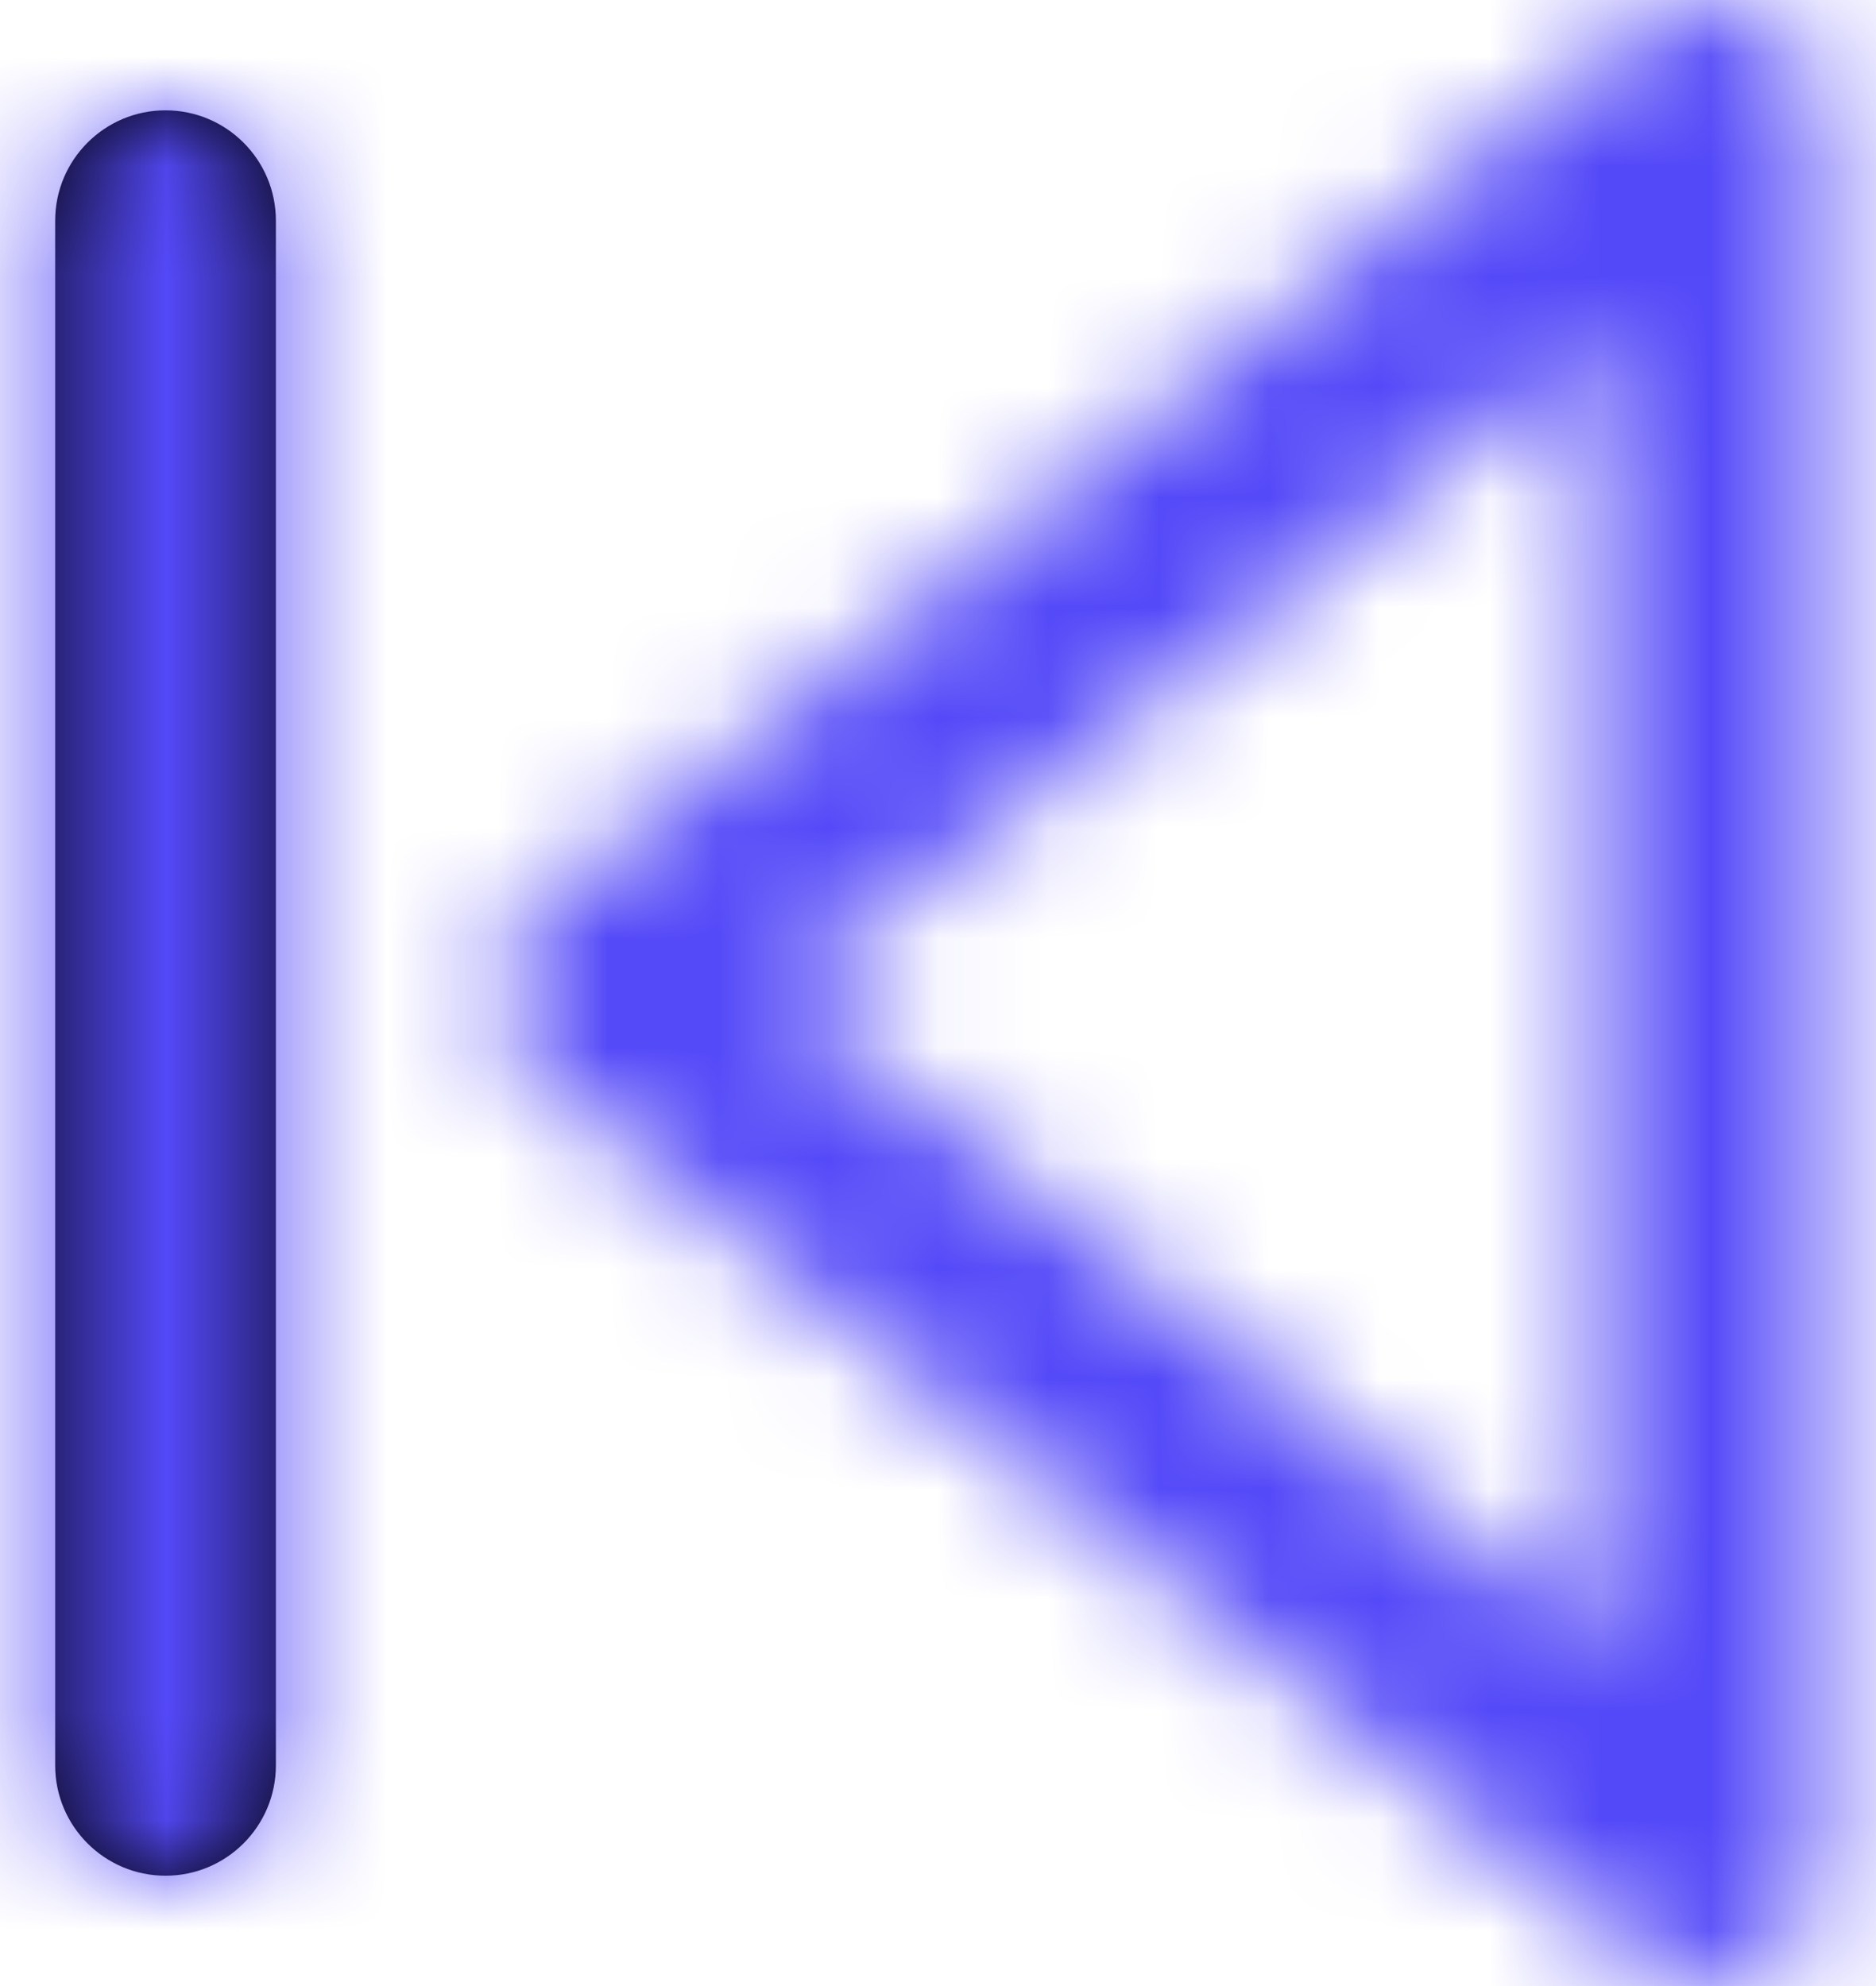 <svg width="17" height="18" viewBox="0 0 17 18" fill="none" xmlns="http://www.w3.org/2000/svg">
<path d="M2.5 16V2C2.5 1.448 2.052 1 1.5 1C0.948 1 0.5 1.448 0.5 2V16C0.5 16.552 0.948 17 1.5 17C2.052 17 2.5 16.552 2.5 16Z" fill="black"/>
<mask id="mask0_3_1112" style="mask-type:luminance" maskUnits="userSpaceOnUse" x="0" y="0" width="17" height="18">
<path fill-rule="evenodd" clip-rule="evenodd" d="M15.495 18C15.27 17.999 15.051 17.921 14.876 17.779L4.876 9.779C4.639 9.589 4.501 9.302 4.501 8.998C4.501 8.694 4.639 8.407 4.876 8.217L14.876 0.217C15.053 0.075 15.273 -0.002 15.5 -3.20523e-05C16.052 -3.20523e-05 16.5 0.448 16.5 1V17C16.497 17.553 16.048 17.999 15.495 18ZM14.5 3.083L7.1 9L14.5 14.921V3.083ZM1.5 17C0.948 17 0.5 16.552 0.5 16V2C0.5 1.448 0.948 1 1.5 1C2.052 1 2.5 1.448 2.5 2V16C2.5 16.552 2.052 17 1.5 17Z" fill="white"/>
</mask>
<g mask="url(#mask0_3_1112)">
<rect x="-3.5" y="-3" width="24" height="24" fill="#5449F8"/>
</g>
</svg>

